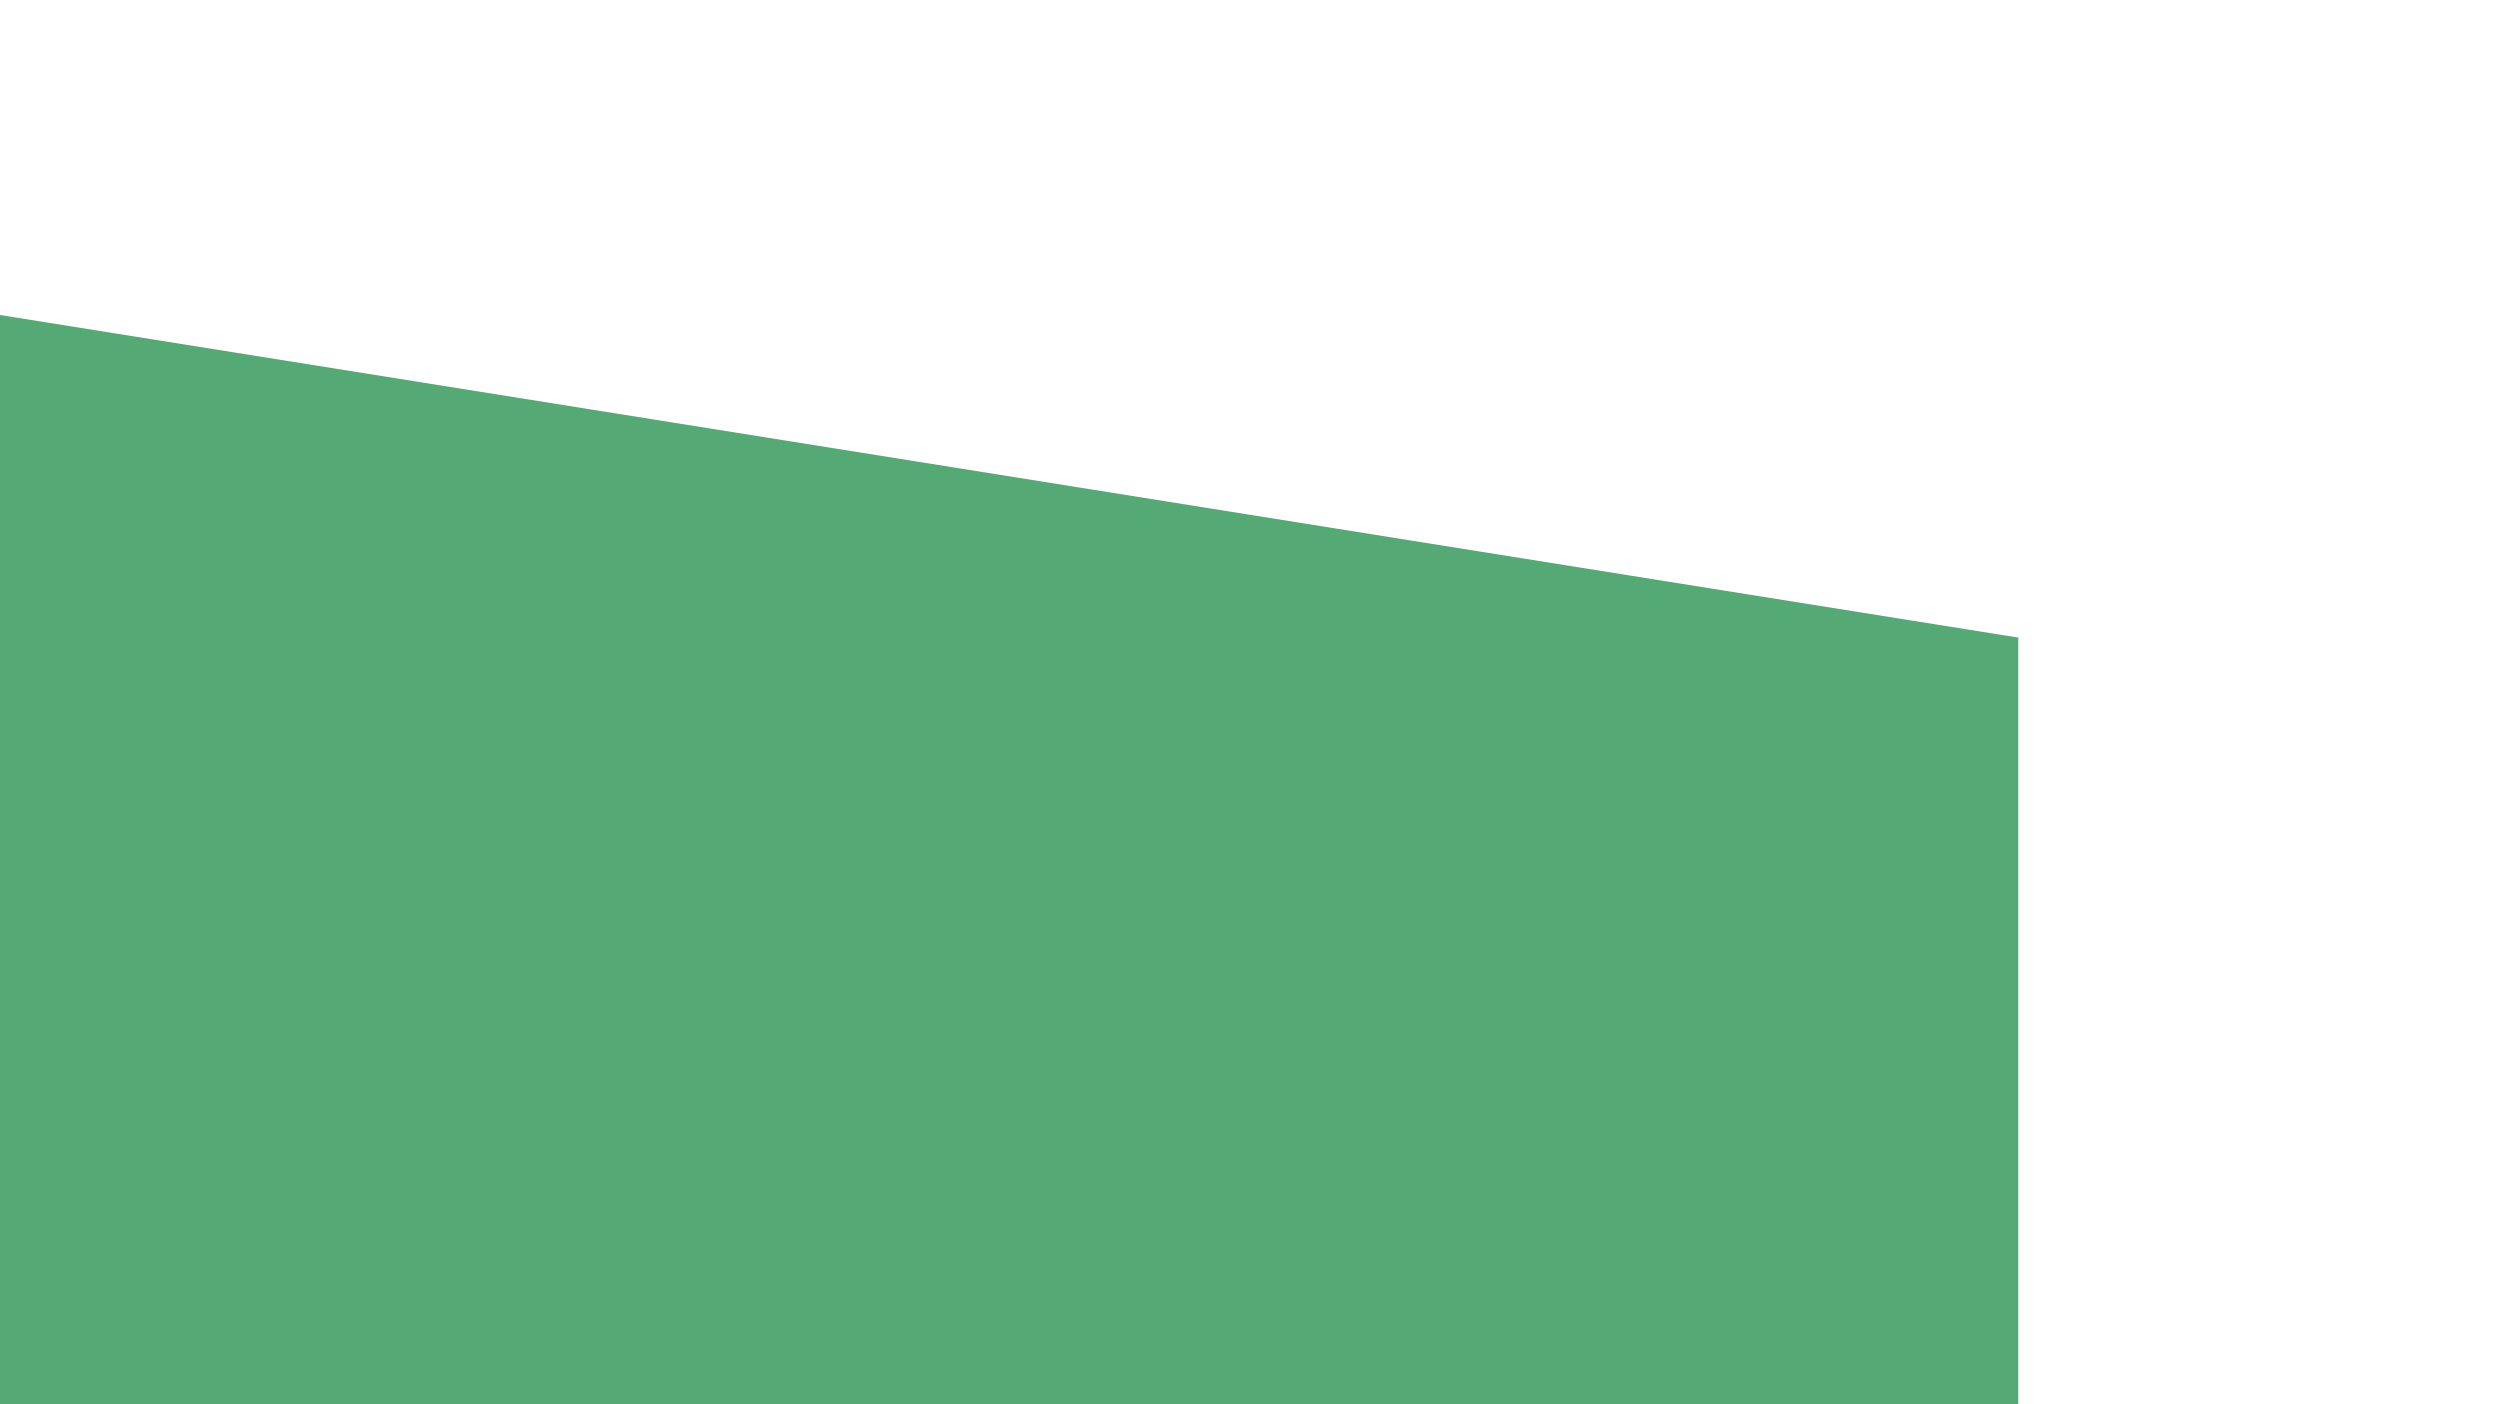 <?xml version="1.0" encoding="UTF-8"?> <svg xmlns="http://www.w3.org/2000/svg" width="2133" height="1198" viewBox="0 0 2133 1198" fill="none"><g clip-path="url(#clip0_337_91)"><rect width="1740" height="654" transform="matrix(-1 0 0 1 1722 544)" fill="#54A975"></rect><path d="M1722 544L-17.25 266.006L-17.25 821.994L1722 544Z" fill="#54A975"></path></g><defs><clipPath id="clip0_337_91"><rect width="2133" height="1198" fill="white"></rect></clipPath></defs></svg> 